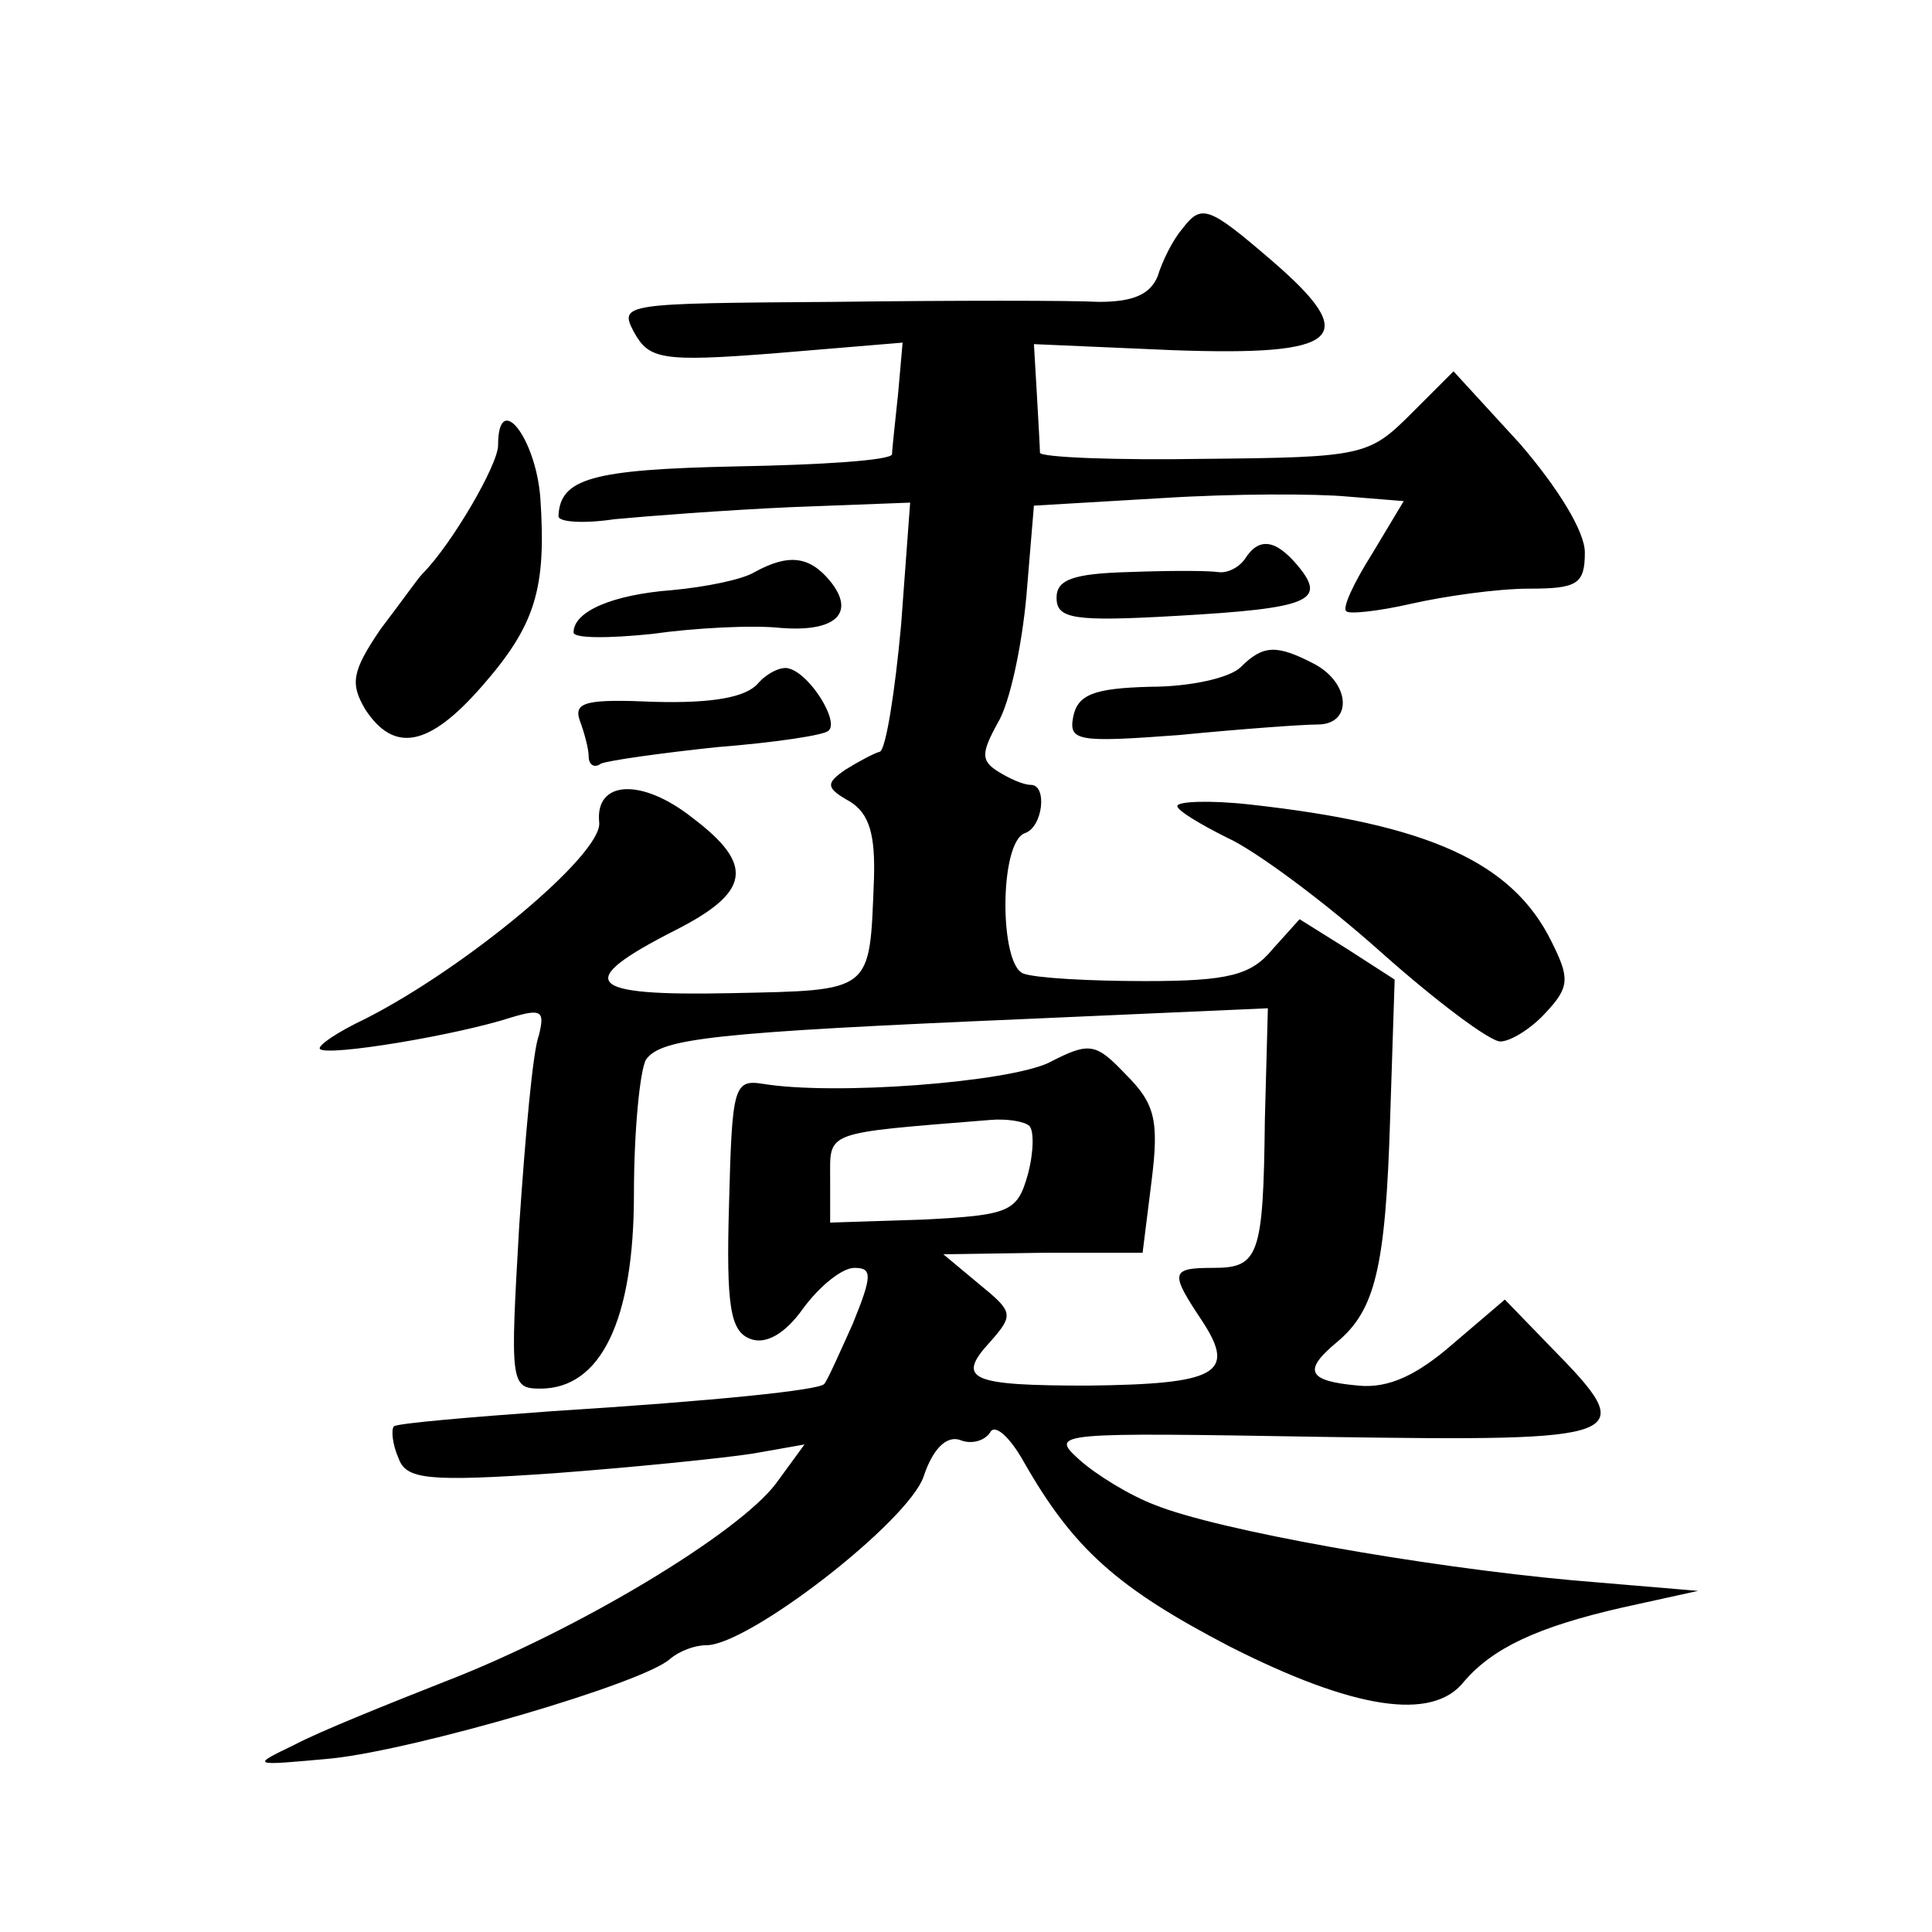 <?xml version="1.0" standalone="no"?>
<!DOCTYPE svg PUBLIC "-//W3C//DTD SVG 20010904//EN"
 "http://www.w3.org/TR/2001/REC-SVG-20010904/DTD/svg10.dtd">
<svg version="1.0" xmlns="http://www.w3.org/2000/svg"
 width="128pt" height="128pt" viewBox="0 0 128 128"
 preserveAspectRatio="xMidYMid meet">
<g transform="translate(0,128) scale(0.1,-0.1)"
fill="#0" stroke="none">
<path d="M783 1128 c-6 -7 -13 -21 -16 -31 -5 -12 -16 -17 -39 -17 -18 1 -97 1
-176 0 -139 -1 -142 -1 -132 -20 10 -18 18 -20 94 -14 l84 7 -3 -34 c-2 -19 -4
-37 -4 -40 -1 -4 -47 -7 -103 -8 -96 -2 -117 -8 -118 -33 0 -4 17 -5 37 -2 21 2
73 6 117 8 l79 3 -6 -81 c-4 -44 -10 -82 -14 -84 -4 -1 -15 -7 -23 -12 -13 -9 -13
-12 3 -21 13 -8 17 -22 16 -52 -3 -75 0 -73 -95 -75 -96 -2 -105 7 -36 42 49 25
52 43 11 74 -34 27 -65 25 -62 -3 2 -21 -88 -96 -155 -130 -19 -9 -32 -18 -30 -20
5 -5 90 9 127 21 20 6 22 4 18 -12 -4 -10 -9 -67 -13 -126 -6 -104 -6 -108 14 -108
40 0 62 45 62 129 0 42 4 82 8 89 10 14 43 18 254 27 l158 7 -2 -74 c-1 -90 -4
-98 -34 -98 -29 0 -29 -3 -7 -36 22 -34 9 -41 -76 -42 -78 0 -88 4 -65 29 16 18
15 20 -7 38 l-24 20 66 1 66 0 6 48 c5 40 2 51 -17 70 -20 21 -24 22 -51 8 -27
-13 -142 -22 -190 -14 -19 3 -20 -3 -22 -80 -2 -68 1 -84 14 -89 10 -4 23 3 35
20 11 15 26 27 34 27 12 0 12 -5 -1 -37 -9 -20 -17 -38 -19 -40 -4 -4 -70 -11 -181
-18 -55 -4 -102 -8 -104 -10 -2 -2 -1 -12 3 -21 5 -14 18 -16 104 -10 53 4 112
10 131 13 l34 6 -19 -26 c-25 -33 -131 -97 -219 -131 -38 -15 -83 -33 -100 -42
-29 -14 -29 -14 25 -9 56 6 207 50 224 66 6 5 16 9 24 9 28 0 134 82 144 112 6
18 15 27 24 24 7 -3 16 -1 20 5 3 6 13 -3 22 -19 33 -58 62 -84 137 -123 81 -41
134 -50 155 -23 19 22 48 36 105 49 l50 11 -83 7 c-99 9 -235 33 -277 50 -16 6
-39 20 -50 30 -20 18 -16 18 163 15 203 -3 209 -1 150 59 l-31 32 -34 -29 c-24
-21 -43 -30 -63 -28 -34 3 -37 10 -14 29 25 21 32 49 35 148 l3 92 -31 20 -32 20
-18 -20 c-14 -17 -29 -21 -84 -21 -37 0 -73 2 -81 5 -16 6 -16 87 1 93 12 4 15
32 4 32 -5 0 -14 4 -22 9 -11 7 -11 12 0 32 8 13 16 51 19 84 l5 60 85 5 c47 3
102 3 123 1 l37 -3 -21 -35 c-12 -19 -20 -36 -17 -38 2 -2 21 0 43 5 22 5 57 10
78 10 32 0 37 3 37 24 0 14 -18 43 -43 72 l-44 48 -28 -28 c-28 -28 -32 -29 -137
-30 -59 -1 -108 1 -109 4 0 3 -1 20 -2 38 l-2 34 92 -4 c112 -4 125 8 66 59 -43
37 -47 38 -60 21z m-101 -594 c3 -3 3 -17 -1 -32 -7 -25 -12 -27 -69 -30 l-62 -2
0 29 c0 32 -5 30 106 39 11 1 23 -1 26 -4z M330 985 c0 -13 -31 -66 -50 -85 -3
-3 -15 -20 -28 -37 -19 -28 -20 -36 -10 -53 19 -29 42 -25 77 15 36 41 43 65 39
125 -3 40 -28 72 -28 35z M825 910 c-4 -6 -12 -10 -18 -9 -7 1 -33 1 -59 0 -37
-1 -48 -5 -48 -17 0 -14 11 -16 80 -12 88 5 99 10 80 33 -15 18 -26 19 -35 5z M500
901 c-8 -5 -33 -10 -55 -12 -39 -3 -65 -14 -65 -28 0 -4 23 -4 52 -1 28 4 67 6
85 4 37 -3 50 10 33 31 -14 17 -28 18 -50 6z M822 838 c-7 -7 -33 -13 -60 -13 -37
-1 -48 -5 -51 -20 -3 -16 3 -17 70 -12 41 4 82 7 92 7 23 0 22 27 -2 40 -25 13
-34 13 -49 -2z M502 827 c-8 -9 -30 -13 -68 -12 -45 2 -54 0 -50 -12 3 -8 6 -19
6 -24 0 -6 4 -8 8 -5 4 2 39 7 77 11 38 3 72 8 74 11 7 6 -12 37 -26 41 -5 2 -15
-3 -21 -10z M780 746 c0 -3 15 -12 33 -21 18 -8 64 -42 101 -75 37 -33 73 -60 80
-60 7 0 21 9 30 19 16 17 16 23 4 47 -26 53 -82 78 -200 91 -27 3 -48 2 -48 -1z"/>
</g>
</svg>
